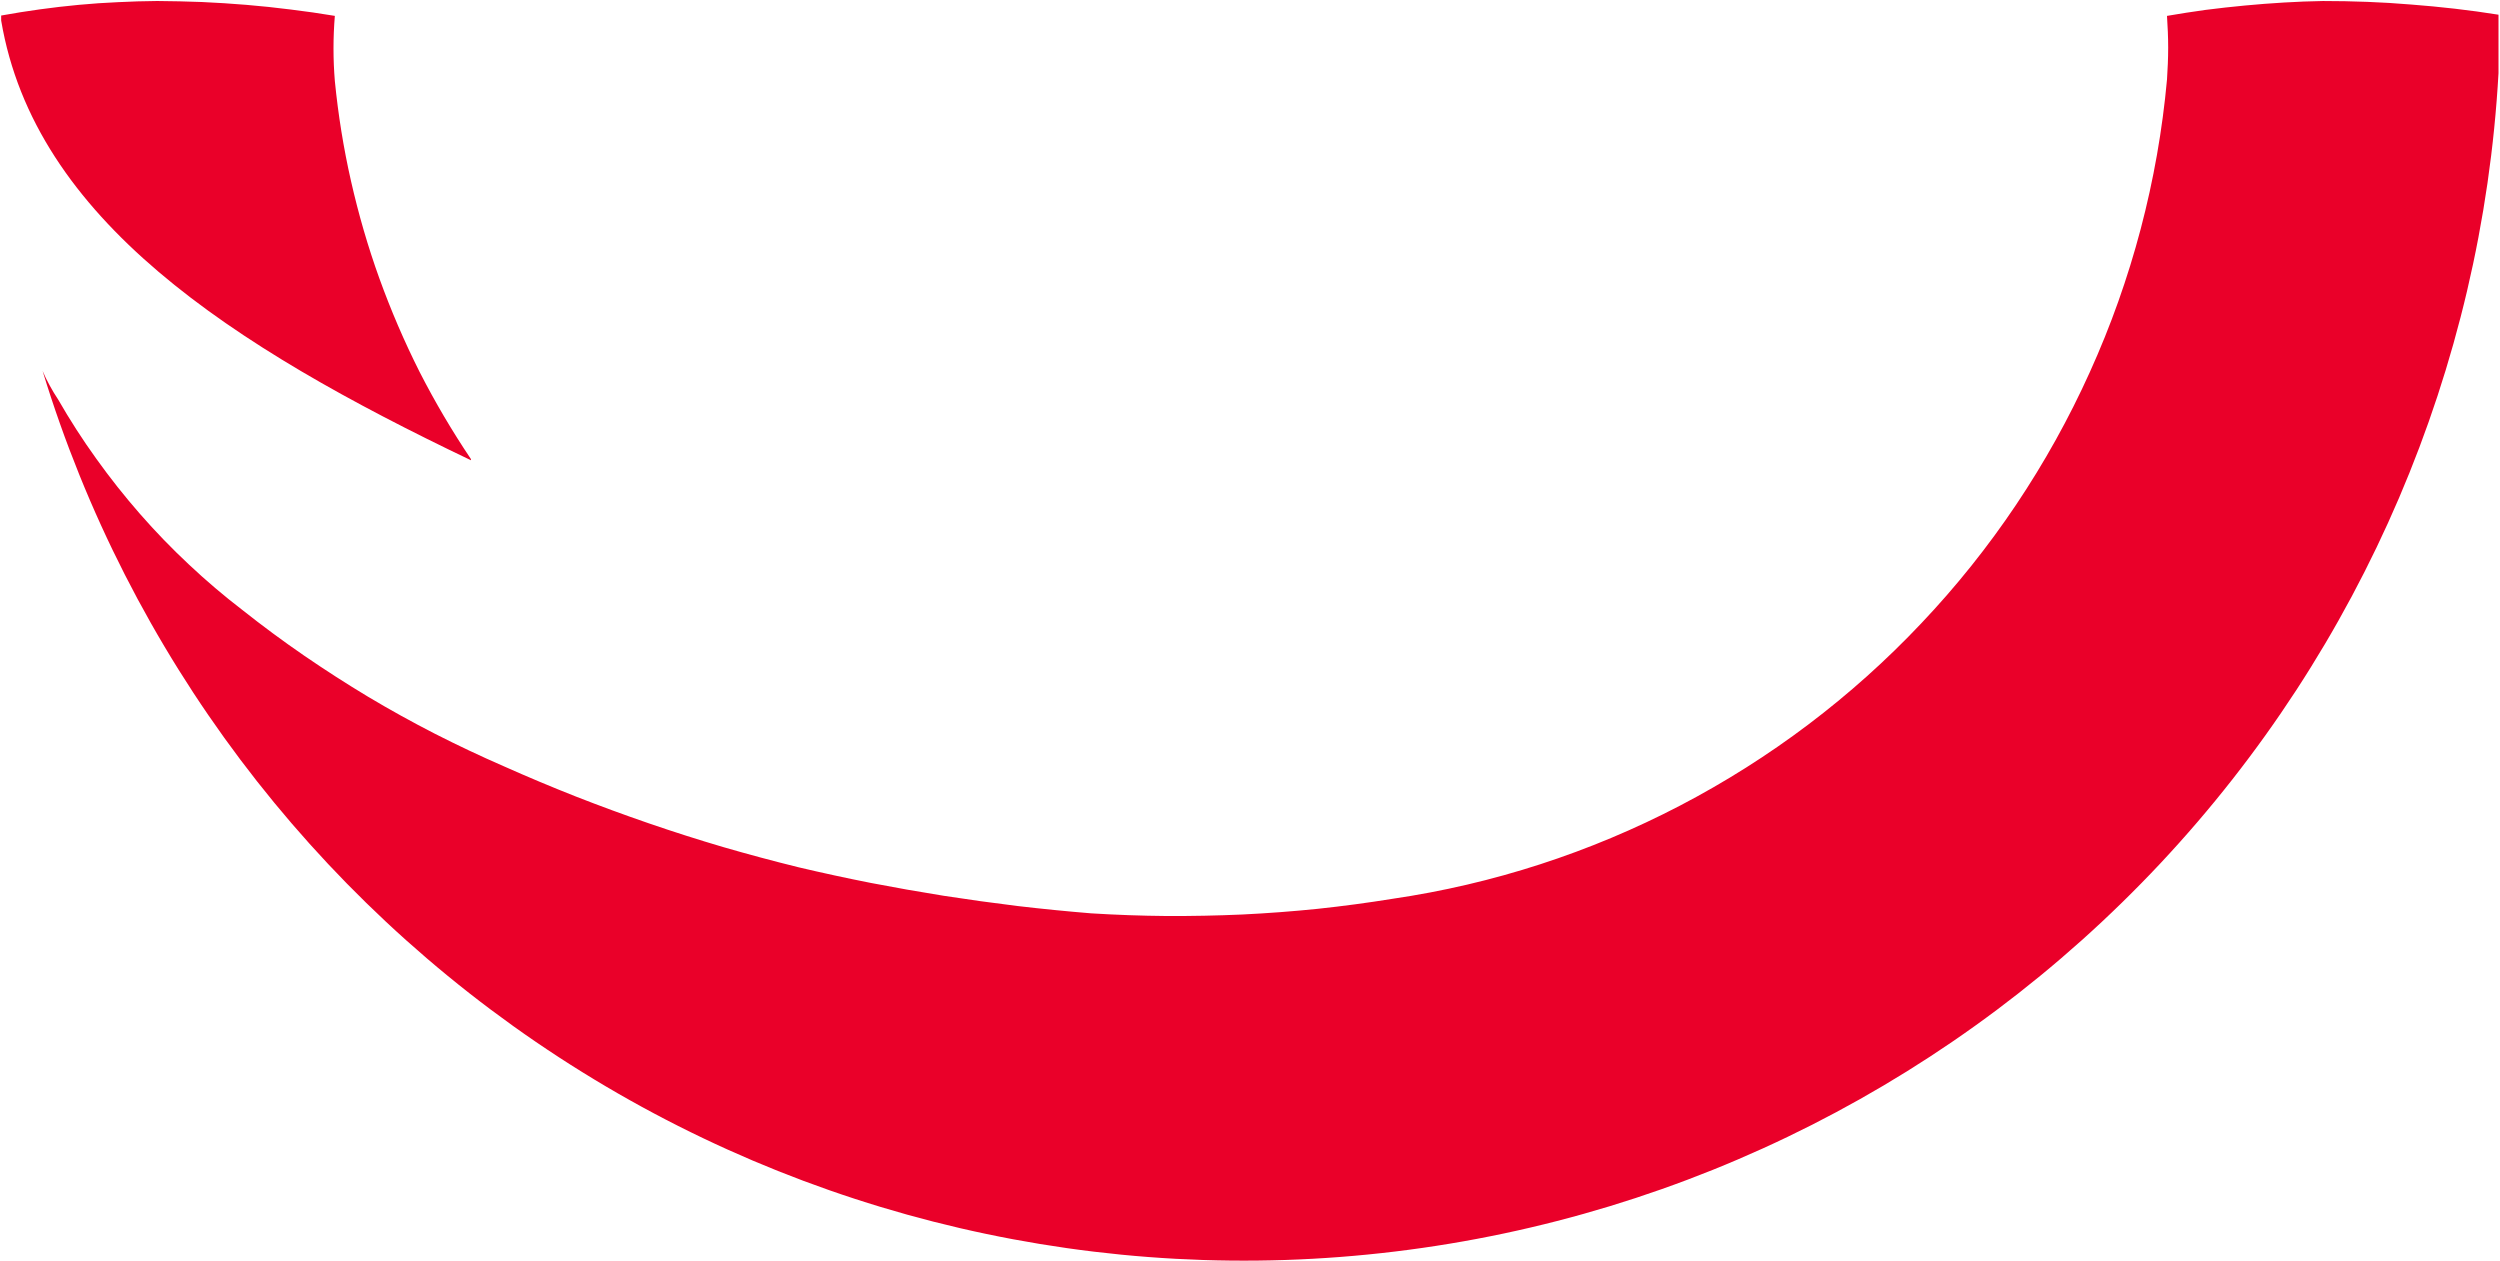 <svg version="1.2" xmlns="http://www.w3.org/2000/svg" viewBox="0 0 1497 755" width="1497" height="755">
	<title>alamarlogo-svg</title>
	<style>
		.s0 { fill: #ea0029 } 
	</style>
	<g id="e3f096d6-a639-4de7-a9a1-3a3e26bca4b1">
		<g id="f01d5a18-9de0-482d-abf5-1cc20bf379b5">
			<path id="Layer" class="s0" d="m282 275.6c-143.8-68.7-261.2-144.4-281.3-263.3v-3q11.6-2.1 23.2-3.7 11.6-1.6 23.3-2.7 11.7-1.1 23.4-1.6 11.8-0.6 23.5-0.7 13.4 0.1 26.7 0.6 13.4 0.6 26.7 1.7 13.3 1.1 26.6 2.8 13.2 1.6 26.4 3.8-0.4 4.9-0.6 9.7-0.2 4.9-0.2 9.8 0 4.9 0.2 9.8 0.2 4.8 0.6 9.7c2 20.2 5.2 40.2 9.7 60 4.5 19.8 10.1 39.2 17 58.3 6.9 19.1 14.9 37.7 24 55.8 9.2 18 19.5 35.5 30.8 52.3m1135.4-273.8q13.2 0.5 26.3 1.6 13.1 1 26.2 2.5 13.1 1.5 26.2 3.6v35c-9.9 176.6-81.5 344-202.3 473-120.8 129-283.1 211.4-458.4 232.6-175.4 21.3-352.7-19.9-500.7-116.3-148.1-96.4-257.6-241.9-309.2-411q0.9 2.2 2 4.4 1.1 2.2 2.3 4.4 1.1 2.1 2.4 4.2 1.3 2.1 2.6 4.1 10.5 18.3 22.8 35.4 12.3 17.2 26.2 33.1 13.9 15.9 29.3 30.3 15.4 14.5 32.1 27.3 17.9 14.2 36.8 27.2 18.8 12.9 38.4 24.7 19.6 11.7 39.9 22.1 20.4 10.4 41.3 19.5 21.3 9.5 43.1 18.1 21.7 8.5 43.8 16.1 22.1 7.6 44.5 14.2 22.4 6.5 45.1 12.1 21.6 5.1 43.4 9.4 21.8 4.2 43.7 7.7 22 3.4 44 6.1 22.1 2.6 44.2 4.4 22.6 1.4 45.2 1.6 22.6 0.1 45.2-0.9 22.7-1.1 45.2-3.4 22.5-2.4 44.8-6c60.1-8.8 118.3-27.7 172.2-55.8 53.9-28.1 102.8-65 144.5-109.2 41.8-44.1 75.9-95 100.9-150.4 25.1-55.4 40.7-114.7 46.2-175.2q0.3-4.8 0.5-9.5 0.2-4.8 0.2-9.6 0-4.7-0.2-9.5-0.2-4.8-0.5-9.5 11.6-2 23.2-3.6 11.7-1.5 23.4-2.6 11.6-1.1 23.4-1.8 11.7-0.7 23.4-0.9 13.2 0 26.4 0.5z"/>
		</g>
	</g>
</svg>